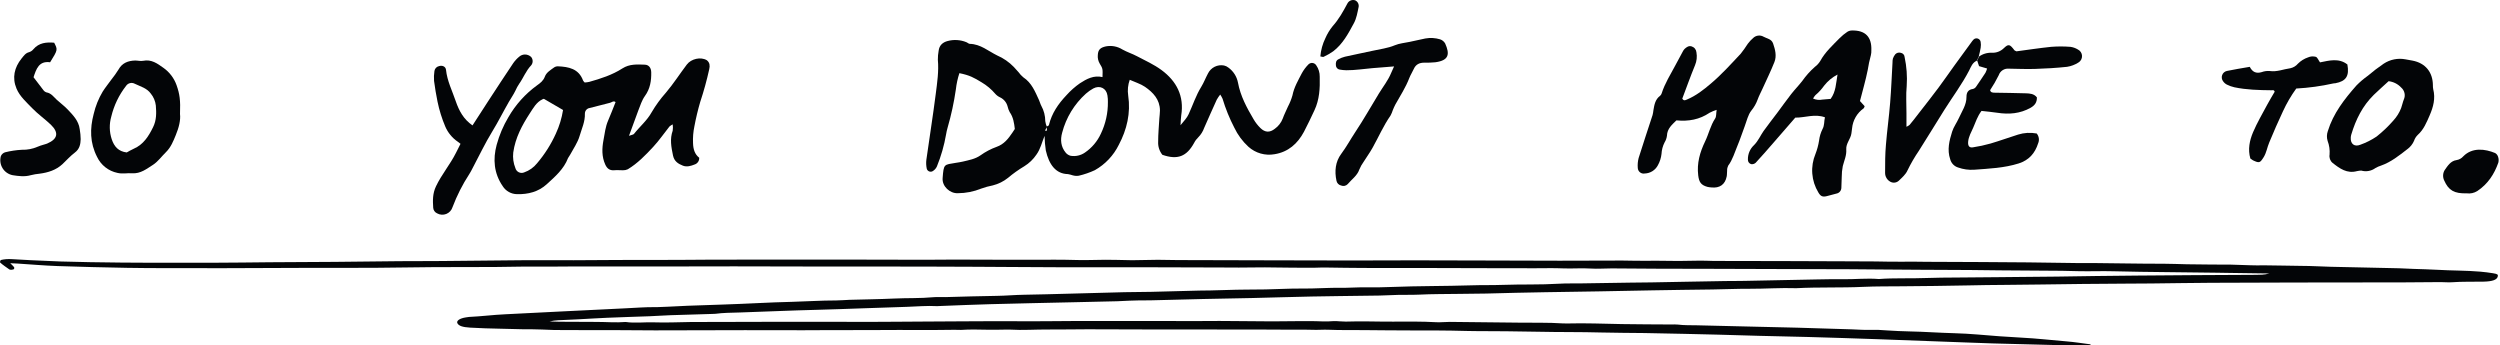 <svg width="1187" height="164" viewBox="0 0 1187 164" fill="none" xmlns="http://www.w3.org/2000/svg">
<path d="M1077.51 129.846L1058.57 129.581C1056.62 129.551 1054.68 129.514 1052.75 129.488C1044.95 129.396 1037.15 129.32 1029.36 129.215C1020.68 129.101 1011.99 129.047 1003.35 128.794C997.858 128.638 992.412 128.887 986.954 128.756C984.292 128.689 981.641 128.596 978.979 128.575C969.2 128.491 959.432 128.441 949.653 128.365C944.908 128.327 940.152 128.234 935.407 128.201C927.41 128.15 919.413 128.129 911.416 128.083C905.19 128.049 898.964 127.995 892.749 127.948C887.659 127.91 882.569 127.847 877.49 127.826C867.588 127.788 857.697 127.78 847.807 127.751L808.378 127.624C801.807 127.624 795.224 127.624 788.653 127.595C780.856 127.557 773.059 127.464 765.263 127.435C761.921 127.435 758.469 127.717 755.239 127.502C750.783 127.208 746.462 127.62 742.04 127.422C737.618 127.225 733.13 127.372 728.674 127.364C720.154 127.364 711.622 127.364 703.057 127.321C694.704 127.321 686.35 127.263 678.008 127.25C667.872 127.25 657.736 127.25 647.612 127.229C641.742 127.229 635.884 127.098 630.025 127.027C629.135 127.004 628.242 127.004 627.352 127.027C622.418 127.263 617.472 127.061 612.549 127.082C607.248 127.103 601.968 126.863 596.678 126.972C591.031 127.09 585.384 127.035 579.726 127.002C566.36 126.926 553.106 126.896 539.785 126.884C528.647 126.884 517.409 126.926 506.226 126.909C497.516 126.909 488.795 126.821 480.085 126.77C474.405 126.737 468.735 126.69 463.066 126.665C454.757 126.627 446.459 126.585 438.161 126.573C419.149 126.551 400.147 126.573 381.135 126.535C370.286 126.535 359.438 126.472 348.578 126.467C336.494 126.467 324.409 126.509 312.324 126.526C304.527 126.526 296.664 126.526 288.834 126.526C279.222 126.526 269.599 126.442 260.009 126.598C255.765 126.665 251.555 126.509 247.334 126.598C243.112 126.686 239.158 126.753 235.082 126.77C225.325 126.808 215.568 126.77 205.811 126.838C197.112 126.896 188.414 127.056 179.726 127.136C174.569 127.187 169.412 127.178 164.255 127.187C153.062 127.187 141.857 127.149 130.663 127.241C113.956 127.38 97.249 127.334 80.542 127.305C73.781 127.305 67.009 127.305 60.26 127.166C49.266 126.951 38.262 126.72 27.302 126.324C20.953 126.097 14.694 125.542 8.368 125.138C7.387 125.075 6.396 125.045 4.859 124.974C5.605 125.727 6.262 126.257 6.663 126.817C6.845 127.139 6.826 127.473 6.608 127.793C6.519 127.927 5.839 128.045 5.371 128.096C5.197 128.101 5.022 128.089 4.862 128.062C4.703 128.035 4.564 127.993 4.458 127.94C2.966 126.88 1.395 125.836 0.159 124.734C-0.253 124.364 0.259 123.846 0.326 123.472C1.113 123.269 1.999 123.128 2.932 123.055C3.865 122.983 4.827 122.982 5.761 123.051C8.724 123.257 11.742 123.375 14.739 123.547C24.064 124.044 33.451 124.355 42.862 124.481C62.565 124.835 82.268 124.776 101.983 124.742C110.67 124.742 119.358 124.582 128.046 124.519C138.337 124.448 148.64 124.427 158.931 124.338C169.223 124.25 179.492 124.094 189.784 124.006C196.355 123.947 202.938 124.006 209.52 123.934C222.128 123.829 234.726 123.648 247.323 123.56C255.687 123.501 264.03 123.56 272.428 123.56C278.62 123.56 284.824 123.472 291.017 123.451C298.624 123.425 306.232 123.362 313.85 123.413C321.981 123.463 330.167 123.291 338.354 123.282L376.758 123.257C385.668 123.257 394.578 123.228 403.489 123.257C415.406 123.257 427.324 123.32 439.253 123.333C443.508 123.333 447.774 123.265 452.028 123.257C457.007 123.257 461.975 123.257 466.942 123.286C474.561 123.316 482.168 123.375 489.786 123.337C497.048 123.303 504.266 123.232 511.594 123.459C515.983 123.594 520.438 123.337 524.871 123.337C528.558 123.337 532.255 123.451 535.953 123.518C536.488 123.518 537.067 123.56 537.546 123.552C541.6 123.484 545.643 123.371 549.698 123.35C552.883 123.35 556.069 123.472 559.254 123.484C574.357 123.535 589.46 123.574 604.564 123.602C617.016 123.631 629.457 123.674 641.898 123.678C651.844 123.678 661.78 123.606 671.715 123.606C683.454 123.606 695.182 123.657 706.911 123.69C718.116 123.72 729.332 123.766 740.548 123.783C746.74 123.783 752.944 123.753 759.137 123.737C762.857 123.737 766.577 123.703 770.275 123.707C772.224 123.707 774.173 123.775 776.122 123.796C778.072 123.817 780.355 123.833 782.471 123.833C783.897 123.833 785.322 123.753 786.726 123.8C793.589 123.957 800.473 123.941 807.331 123.753C809.436 123.711 811.564 123.888 813.691 123.897C824.829 123.93 836.067 123.93 847.261 123.96C856.862 123.985 866.463 124.027 876.053 124.065C880.853 124.065 885.665 124.09 890.454 124.132C894.52 124.162 898.585 124.338 902.617 124.263C906.649 124.187 910.703 124.263 914.757 124.309C923.289 124.389 931.832 124.376 940.375 124.418C947.826 124.456 955.277 124.498 962.729 124.578C970.726 124.662 978.712 124.81 986.698 124.906C989.36 124.94 992.033 124.868 994.695 124.906C1005.51 124.982 1016.3 125.251 1027.13 125.218C1030.85 125.218 1034.58 125.407 1038.27 125.474C1041.95 125.542 1046.06 125.601 1049.88 125.605C1056.11 125.544 1062.34 125.658 1068.52 125.946C1070.64 126.021 1072.77 126.031 1074.89 125.975C1080.91 125.975 1086.91 126.223 1092.94 126.244C1097.52 126.244 1102.09 126.56 1106.67 126.665C1111.24 126.77 1115.51 126.863 1119.94 126.955C1126.32 127.086 1132.72 127.208 1139.1 127.376C1141.38 127.431 1143.64 127.582 1145.93 127.671C1149.62 127.814 1153.36 127.868 1157.07 128.091C1163.9 128.512 1170.89 128.39 1177.65 128.979C1179.72 129.162 1181.74 129.416 1183.7 129.737C1185.92 130.094 1186.17 130.376 1185.92 131.335C1185.52 132.909 1183.27 133.658 1179 133.729C1174.04 133.818 1169.06 133.654 1164.12 134.02C1162.42 134.146 1160.58 133.936 1158.81 133.944C1152.48 133.978 1146.14 134.045 1139.79 134.087C1137.31 134.087 1134.81 134.062 1132.32 134.087C1118.1 134.087 1103.89 134.104 1089.68 134.138C1076.31 134.167 1062.95 134.192 1049.66 134.272C1040.27 134.331 1030.87 134.491 1021.48 134.592C1017.39 134.634 1013.31 134.63 1009.23 134.668C995.586 134.794 981.931 134.823 968.298 135.088C957.16 135.303 945.899 135.223 934.728 135.509C924.091 135.762 913.454 135.816 902.817 135.93C896.781 135.985 890.699 135.93 884.74 136.199C874.148 136.7 863.456 136.275 852.897 136.835C845.434 136.582 838.039 137.142 830.621 137.112C824.784 137.087 818.948 137.352 813.112 137.44C803.533 137.592 793.932 137.651 784.353 137.861C767.502 138.194 750.639 138.526 733.776 138.741C724.375 138.858 715.008 139.161 705.619 139.38C701.353 139.468 697.087 139.473 692.821 139.536C686.439 139.628 680.001 139.582 673.697 139.898C669.454 140.112 665.255 139.856 661.022 140.116C656.958 140.308 652.866 140.406 648.77 140.411C640.116 140.546 631.451 140.609 622.796 140.785C613.396 140.975 604.007 141.282 594.617 141.501C586.821 141.682 579.024 141.787 571.227 141.968C562.918 142.157 554.632 142.388 546.334 142.599C544.385 142.645 542.424 142.599 540.475 142.641C539.061 142.662 537.646 142.704 536.232 142.763C534.305 142.839 532.389 142.982 530.451 143.032C523.768 143.201 516.985 143.339 510.247 143.495C496.959 143.798 483.66 144.063 470.384 144.421C462.587 144.627 454.791 144.976 447.05 145.262C446.36 145.324 445.653 145.355 444.945 145.355C440.122 145.09 435.422 145.523 430.666 145.683C423.797 145.919 416.925 146.149 410.049 146.373C402.631 146.621 395.224 146.924 387.773 147.105C375.521 147.4 363.381 147.98 351.185 148.367C347.298 148.489 343.388 148.485 339.623 148.998C339.106 149.045 338.574 149.067 338.042 149.062C331.504 149.255 324.943 149.428 318.417 149.655C315.075 149.773 311.734 150.025 308.392 150.156C301.71 150.416 294.96 150.576 288.255 150.879C283.677 151.069 279.133 151.376 274.566 151.611C271.403 151.775 268.229 151.881 265.066 152.053C263.612 152.129 262.219 152.321 260.978 152.617C262.537 152.667 264.096 152.756 265.656 152.764C271.514 152.806 277.384 152.853 283.254 152.844C287.854 152.844 292.454 153.265 297.065 152.874C301.52 153.53 306.165 152.874 310.765 153.054C316.501 153.265 322.371 152.941 328.185 152.886C332.64 152.844 337.095 152.886 341.55 152.857L373.505 152.777C377.404 152.777 381.302 152.777 385.222 152.777C394.467 152.777 403.723 152.844 412.967 152.827C421.143 152.827 429.318 152.709 437.471 152.684C444.02 152.663 450.569 152.596 457.118 152.566C464.915 152.529 472.712 152.482 480.43 152.512C485.743 152.512 491.089 152.592 496.402 152.512C514.011 152.306 531.621 152.486 549.219 152.398C554.71 152.373 560.212 152.444 565.714 152.449C570.169 152.449 574.625 152.402 579.002 152.39C580.951 152.39 582.9 152.415 584.86 152.432C591.254 152.486 597.647 152.571 604.04 152.583C608.629 152.583 613.218 152.503 617.807 152.465C619.232 152.465 620.647 152.465 622.072 152.465C625.781 152.432 629.479 152.836 633.21 152.465C634.094 152.439 634.984 152.47 635.839 152.558C636.878 152.646 637.938 152.691 639.002 152.693C646.442 152.428 653.872 152.756 661.278 152.714C668.162 152.68 675.112 152.596 681.995 152.991C684.044 153.109 686.239 152.823 688.366 152.836C694.191 152.869 700.016 152.962 705.842 153.025C710.998 153.084 716.155 153.113 721.301 153.193C728.184 153.299 735.112 153.084 741.951 153.547C742.654 153.591 743.368 153.604 744.078 153.585C752.766 153.349 761.409 153.723 770.063 153.875C777.86 154.01 785.657 154.005 793.453 154.064C794.511 154.016 795.582 154.031 796.628 154.106C799.568 154.498 802.609 154.38 805.605 154.451C815.495 154.684 825.378 154.92 835.254 155.158C841.258 155.301 847.261 155.419 853.253 155.579C861.919 155.827 870.584 156.134 879.249 156.374C882.045 156.45 884.752 156.719 887.67 156.606C890.51 156.544 893.358 156.641 896.124 156.892C903.129 157.401 910.291 157.338 917.286 157.767C924.47 158.188 931.765 158.188 938.905 158.819C945.821 159.412 952.794 159.963 959.822 160.312C967.084 160.674 974.034 161.503 981.151 162.08C985.094 162.399 988.87 163.022 992.612 163.498C992.679 164.007 991.944 164.007 991.253 163.998C986.275 163.952 981.229 163.956 976.317 163.843C966.215 163.611 956.113 163.333 946.011 163.052C941.555 162.925 937.2 162.732 932.79 162.58C918.845 162.105 904.945 161.516 891 161.036C880.241 160.67 869.481 160.296 858.7 160.005C850.903 159.799 843.107 159.656 835.388 159.454C828.85 159.286 822.312 159.067 815.785 158.894C810.461 158.751 805.137 158.634 799.824 158.516C793.453 158.377 787.082 158.23 780.7 158.129C774.017 158.024 767.212 158.066 760.496 157.872C750.382 157.582 740.247 157.742 730.145 157.506C720.232 157.279 710.308 157.254 700.384 157.203C698.958 157.203 697.533 157.174 696.118 157.136C686.896 156.871 677.673 156.888 668.44 156.888C661.512 156.888 654.584 156.787 647.657 156.74C643.569 156.715 639.47 156.74 635.405 156.694C632.576 156.669 629.702 156.437 626.94 156.576C624.178 156.715 621.627 156.484 619.032 156.517C611.035 156.618 603.06 156.412 595.074 156.45C585.128 156.496 575.193 156.425 565.246 156.416C557.806 156.416 550.366 156.442 542.97 156.416C534.06 156.416 525.216 156.336 516.339 156.341C510.124 156.341 503.898 156.496 497.694 156.45C491.669 156.404 485.665 156.871 479.628 156.5C478.214 156.465 476.793 156.478 475.385 156.538C473.436 156.538 471.486 156.585 469.537 156.564C465.082 156.526 460.727 156.315 456.316 156.643C455.26 156.658 454.202 156.64 453.153 156.589C447.161 156.622 441.158 156.761 435.165 156.698C424.528 156.585 413.892 156.799 403.255 156.736C395.971 156.69 388.698 156.799 381.413 156.799C372.169 156.799 362.924 156.749 353.668 156.761C339.445 156.761 325.222 156.85 310.988 156.862C305.129 156.862 299.259 156.778 293.389 156.757C285.029 156.729 276.671 156.718 268.318 156.723C264.592 156.743 260.868 156.653 257.18 156.454C254.177 156.353 251.162 156.311 248.147 156.328C244.605 156.261 241.074 156.143 237.532 156.071C232.752 155.995 227.986 155.824 223.253 155.558C219.656 155.343 217.829 154.754 217.161 153.454C216.887 152.887 217.143 152.302 217.884 151.799C218.626 151.296 219.807 150.905 221.226 150.694C221.694 150.596 222.197 150.524 222.719 150.48C228.533 150.219 234.091 149.478 239.927 149.217C248.915 148.797 257.881 148.308 266.87 147.862C276.727 147.37 286.595 146.895 296.452 146.411C299.092 146.28 301.732 146.133 304.36 145.99C305.411 145.913 306.476 145.87 307.546 145.86C313.973 145.94 320.232 145.393 326.57 145.17C337.708 144.778 348.846 144.463 359.984 143.907C365.263 143.638 370.576 143.453 375.855 143.318C382.906 143.137 389.878 142.645 397.018 142.654C399.112 142.654 401.217 142.414 403.322 142.355C410.417 142.144 417.545 142.077 424.584 141.745C430.744 141.45 437.003 141.698 443.107 141.118C444.944 140.945 447.005 141.118 448.943 141.063C457.085 140.849 465.216 140.579 473.38 140.474C477.59 140.415 481.767 140.02 486.033 139.952C493.128 139.839 500.211 139.633 507.295 139.447C516.206 139.216 525.016 138.947 533.882 138.732C538.136 138.631 542.424 138.665 546.679 138.564C554.275 138.391 561.849 138.143 569.434 137.966C571.205 137.92 572.998 137.966 574.769 137.899C578.846 137.798 582.911 137.668 587.021 137.562C588.447 137.525 589.872 137.504 591.287 137.504C597.676 137.514 604.06 137.388 610.411 137.125C614.465 136.952 618.586 137.049 622.663 136.969C627.118 136.885 631.573 136.595 635.917 136.654C640.261 136.713 644.349 136.359 648.603 136.431C652.693 136.484 656.788 136.424 660.855 136.25C673.396 135.749 686.016 135.879 698.568 135.476C703.525 135.311 708.593 135.442 713.471 135.261C722.381 134.933 731.292 135.261 740.08 134.714C743.555 134.504 747.152 134.609 750.706 134.554C758.502 134.436 766.299 134.306 774.029 134.192C777.37 134.142 780.778 134.133 784.164 134.079C789.633 133.99 795.113 133.873 800.582 133.772C806.797 133.658 813 133.54 819.215 133.439C822.234 133.393 825.263 133.439 828.282 133.363C839.62 133.145 850.959 132.892 862.297 132.678C866.552 132.598 870.829 132.518 875.073 132.577C880.753 132.652 886.389 132.009 892.069 132.48C899.443 131.912 906.95 132.307 914.345 132.004C919.279 131.802 924.28 131.819 929.248 131.769C935.619 131.697 941.979 131.664 948.35 131.605C957.895 131.516 967.44 131.436 976.986 131.327C983.145 131.255 989.315 131.129 995.475 131.049C1001.88 130.965 1008.29 130.896 1014.69 130.843C1023.75 130.767 1032.81 130.692 1041.88 130.637C1051.65 130.578 1061.42 130.54 1071.2 130.485C1073.05 130.414 1075.02 130.549 1077.51 129.846Z" fill="#030507"/>
<path d="M496.926 60.124C497.306 59.884 497.926 59.714 498.026 59.394C499.366 53.804 502.436 49.334 506.376 45.184C508.278 43.062 510.418 41.166 512.756 39.534C515.956 37.444 519.376 35.624 523.466 36.604C523.566 32.814 523.706 32.714 522.136 30.174C521.41 28.937 521.098 27.501 521.246 26.074C521.386 23.534 522.486 22.594 525.096 22.014C527.803 21.501 530.605 22.034 532.936 23.504C535.176 24.764 537.616 25.504 539.846 26.694C543.786 28.774 547.926 30.624 551.476 33.254C558.636 38.534 562.326 45.614 560.846 54.794C560.656 56.014 560.666 57.264 560.506 59.464C562.306 57.274 563.556 55.994 564.376 54.194C566.376 49.854 567.836 45.284 570.376 41.194C571.596 39.194 572.446 36.934 573.566 34.854C574.246 33.484 575.357 32.375 576.727 31.696C578.098 31.017 579.653 30.806 581.156 31.094C581.92 31.263 582.635 31.605 583.246 32.094C585.61 33.803 587.234 36.35 587.786 39.214C588.956 45.604 592.006 51.214 595.226 56.664C596.112 58.177 597.195 59.565 598.446 60.794C600.656 62.954 602.886 63.034 605.286 61.144C606.988 59.932 608.296 58.245 609.046 56.294C609.726 54.354 610.706 52.514 611.516 50.614C612.413 48.921 613.13 47.138 613.656 45.294C614.406 41.444 616.376 38.164 618.106 34.784C618.951 33.247 620.004 31.834 621.236 30.584C621.491 30.327 621.801 30.131 622.144 30.012C622.486 29.893 622.851 29.854 623.211 29.897C623.57 29.941 623.915 30.066 624.22 30.263C624.524 30.46 624.779 30.724 624.966 31.034C626.072 32.622 626.646 34.52 626.606 36.454C626.756 41.884 626.486 47.294 624.106 52.344C622.476 55.784 620.886 59.244 619.106 62.594C616.106 68.204 611.676 72.154 605.196 73.214C602.992 73.614 600.727 73.504 598.573 72.894C596.419 72.284 594.432 71.19 592.766 69.694C589.958 67.122 587.673 64.032 586.036 60.594C583.763 56.209 581.902 51.623 580.476 46.894C580.165 46.194 579.79 45.525 579.356 44.894C578.755 45.657 578.21 46.463 577.726 47.304C575.726 51.764 573.676 56.244 571.726 60.754C571.139 62.408 570.197 63.914 568.966 65.164C568.153 65.939 567.477 66.845 566.966 67.844C563.406 74.354 559.056 76.004 551.896 73.504C550.478 71.737 549.765 69.507 549.896 67.244C549.896 63.584 550.246 59.924 550.456 56.244C550.536 54.964 550.756 53.694 550.746 52.424C550.696 47.244 547.506 43.894 543.636 41.224C541.546 39.794 538.846 38.994 536.406 37.894C535.543 40.267 535.288 42.818 535.666 45.314C536.916 53.674 535.046 61.544 531.186 68.804C528.696 73.85 524.744 78.028 519.846 80.794C517.393 81.935 514.83 82.82 512.196 83.434C511.254 83.576 510.293 83.518 509.376 83.264C508.621 83.01 507.849 82.809 507.066 82.664C501.306 82.554 498.066 78.154 496.546 71.404C496.196 69.12 496.002 66.815 495.966 64.504C494.686 67.594 494.026 70.744 492.096 73.404C490.599 75.633 488.641 77.516 486.356 78.924C483.623 80.553 481.027 82.403 478.596 84.454C476.481 86.149 474.025 87.367 471.396 88.024C469.522 88.385 467.679 88.893 465.886 89.544C462.351 90.982 458.572 91.726 454.756 91.734C450.986 91.894 447.266 88.454 447.556 84.614C448.076 77.614 448.236 78.284 453.826 77.314C454.916 77.124 456.036 77.004 457.106 76.734C460.016 76.014 462.966 75.564 465.566 73.734C467.905 72.062 470.462 70.716 473.166 69.734C476.736 68.484 478.756 65.834 480.706 62.954C481.056 62.434 481.406 61.894 481.836 61.234C481.516 58.474 481.136 55.674 479.406 53.234C478.952 52.387 478.616 51.482 478.406 50.544C478.167 49.613 477.727 48.746 477.117 48.003C476.507 47.26 475.742 46.66 474.876 46.244C474.004 45.855 473.223 45.285 472.586 44.574C470.736 42.398 468.535 40.546 466.076 39.094C462.386 36.844 460.426 35.734 455.516 34.734C454.697 37.237 454.138 39.817 453.846 42.434C452.957 48.581 451.644 54.659 449.916 60.624C449.605 61.691 449.361 62.777 449.186 63.874C448.288 69.063 446.833 74.139 444.846 79.014C444.468 79.863 443.858 80.588 443.086 81.104C442.837 81.305 442.541 81.44 442.227 81.498C441.912 81.556 441.588 81.534 441.284 81.434C440.98 81.335 440.706 81.162 440.486 80.929C440.266 80.697 440.108 80.413 440.026 80.104C439.723 78.688 439.662 77.231 439.846 75.794C441.296 65.394 442.976 55.014 444.296 44.584C444.976 39.224 445.796 33.844 445.296 28.374C445.28 26.946 445.404 25.519 445.666 24.114C445.966 21.564 447.546 20.114 449.906 19.484C452.837 18.692 455.947 18.875 458.766 20.004C459.356 20.224 459.896 20.804 460.476 20.824C465.556 20.934 469.266 24.274 473.476 26.334C476.438 27.62 479.118 29.475 481.366 31.794C482.106 32.614 482.856 33.424 483.586 34.254C484.232 35.161 484.991 35.981 485.846 36.694C489.846 39.324 491.476 43.504 493.336 47.554C493.736 48.414 493.946 49.374 494.396 50.204C495.64 52.447 496.293 54.969 496.296 57.534C496.427 58.464 496.683 59.372 497.056 60.234C496.796 60.784 496.516 61.304 496.266 61.854C496.266 61.924 496.406 62.184 496.426 62.174C496.666 62.104 497.096 62.004 497.096 61.914C497.074 61.315 497.017 60.717 496.926 60.124V60.124ZM526.026 48.414C526.026 47.564 526.026 46.414 525.816 45.334C525.326 41.884 522.196 40.334 519.086 42.004C517.831 42.696 516.657 43.524 515.586 44.474C510.093 49.408 506.174 55.849 504.316 62.994C503.376 66.344 503.666 69.674 505.996 72.484C506.59 73.21 507.398 73.728 508.306 73.964C510.699 74.373 513.158 73.819 515.146 72.424C518.43 70.184 521.04 67.089 522.696 63.474C524.947 58.777 526.086 53.623 526.026 48.414V48.414Z" fill="#030507"/>
<path d="M298.645 64.484C299.985 63.994 300.715 63.954 301.015 63.574C303.755 60.084 307.235 57.244 309.445 53.234C311.382 49.937 313.64 46.839 316.185 43.984C319.785 39.744 322.765 35.054 326.115 30.634C328.165 27.934 332.665 26.864 335.565 28.574C336.204 29.036 336.658 29.709 336.845 30.474C336.995 31.251 336.964 32.051 336.755 32.814C335.597 38.093 334.161 43.306 332.455 48.434C331.343 52.239 330.421 56.097 329.695 59.994C329.142 62.623 328.927 65.311 329.055 67.994C329.145 70.934 329.895 73.244 331.985 74.904C332.03 75.596 331.844 76.284 331.457 76.859C331.07 77.434 330.503 77.865 329.845 78.084C328.075 78.794 326.135 79.394 324.255 78.664C322.005 77.784 320.115 76.604 319.535 73.794C318.715 69.794 317.975 66.014 319.395 62.054C319.545 61.06 319.545 60.049 319.395 59.054C318.845 59.322 318.331 59.658 317.865 60.054C315.295 63.274 312.955 66.714 310.155 69.724C306.495 73.664 302.735 77.564 298.065 80.374C297.35 80.71 296.565 80.871 295.775 80.844C294.345 80.844 292.905 80.704 291.475 80.844C289.385 80.974 288.195 79.914 287.395 78.164C285.655 74.364 285.795 70.434 286.545 66.454C287.135 63.344 287.445 60.194 288.735 57.244C290.025 54.294 291.095 51.404 292.275 48.474C291.275 47.684 290.505 48.594 289.645 48.804C286.425 49.584 283.235 50.444 280.035 51.264C279.39 51.349 278.798 51.666 278.369 52.156C277.941 52.645 277.705 53.274 277.705 53.924C277.845 57.714 276.205 61.104 275.195 64.564C274.285 67.704 272.255 70.564 270.695 73.474C270.331 73.984 269.997 74.515 269.695 75.064C267.695 80.314 263.555 83.854 259.595 87.474C255.635 91.094 250.685 92.324 245.455 92.184C244.103 92.166 242.777 91.811 241.596 91.151C240.416 90.491 239.419 89.547 238.695 88.404C234.495 82.294 233.985 75.604 235.805 68.804C237.054 64.191 238.928 59.77 241.375 55.664C244.789 49.717 249.424 44.561 254.975 40.534C256.545 39.424 257.975 38.344 258.705 36.364C259.435 34.384 261.385 33.264 263.055 32.044C263.58 31.678 264.205 31.482 264.845 31.484C269.985 31.694 274.775 32.604 276.845 38.244C277.058 38.586 277.313 38.898 277.605 39.174C278.325 39.13 279.04 39.033 279.745 38.884C285.245 37.334 290.695 35.594 295.515 32.484C298.905 30.314 302.515 30.584 306.145 30.704C308.065 30.774 309.145 32.184 309.205 34.284C309.285 38.284 308.725 42.114 306.205 45.584C304.765 47.584 303.995 50.124 303.065 52.464C301.715 56.114 300.385 59.794 298.645 64.484ZM258.225 46.914C257.875 47.044 257.715 47.084 257.575 47.144C254.665 48.524 253.245 51.254 251.575 53.774C247.855 59.504 244.675 65.424 243.695 72.384C243.402 74.896 243.746 77.441 244.695 79.784C244.805 80.216 245.007 80.618 245.287 80.963C245.568 81.309 245.92 81.589 246.319 81.785C246.719 81.981 247.156 82.088 247.601 82.098C248.046 82.108 248.487 82.022 248.895 81.844C251.305 81.007 253.428 79.502 255.015 77.504C258.614 73.275 261.603 68.562 263.895 63.504C265.563 59.923 266.721 56.127 267.335 52.224L258.225 46.914Z" fill="#030507"/>
<path d="M815.065 52.154C813.897 52.513 812.765 52.982 811.685 53.554C806.975 56.754 801.775 57.714 795.955 57.154C793.955 59.154 791.565 61.024 791.465 64.484C791.315 65.594 790.934 66.661 790.345 67.614C789.477 69.31 788.98 71.171 788.885 73.074C788.677 74.968 788.092 76.8 787.165 78.464C786.568 79.607 785.679 80.571 784.588 81.258C783.497 81.945 782.244 82.33 780.955 82.374C780.56 82.452 780.152 82.444 779.76 82.35C779.368 82.257 779.001 82.079 778.684 81.831C778.367 81.582 778.108 81.267 777.923 80.909C777.739 80.551 777.634 80.157 777.615 79.754C777.481 78.176 777.616 76.587 778.015 75.054C780.145 68.214 782.435 61.434 784.645 54.624C784.834 53.847 784.971 53.059 785.055 52.264C785.485 49.734 785.905 47.204 788.185 45.504C788.558 45.198 788.829 44.787 788.965 44.324C790.465 39.594 793.115 35.434 795.415 31.104C796.609 28.864 797.809 26.634 799.015 24.414C799.227 23.981 799.503 23.583 799.835 23.234C800.835 22.334 801.835 21.584 803.245 22.044C803.858 22.245 804.397 22.623 804.794 23.13C805.191 23.638 805.428 24.252 805.475 24.894C805.838 26.937 805.605 29.04 804.805 30.954C802.625 36.234 800.715 41.634 798.745 46.834C799.465 48.014 800.185 47.584 800.915 47.274C805.255 45.474 808.915 42.594 812.415 39.604C817.515 35.284 821.965 30.324 826.525 25.464C827.711 23.965 828.819 22.406 829.845 20.794C830.606 19.771 831.478 18.835 832.445 18.004C833.09 17.39 833.916 17.003 834.8 16.9C835.684 16.797 836.577 16.985 837.345 17.434C838.935 18.354 841.085 18.434 841.865 20.644C842.865 23.554 843.655 26.544 842.485 29.484C840.785 33.764 838.745 37.914 836.845 42.114C836.065 43.844 835.145 45.514 834.515 47.294C833.819 49.201 832.804 50.976 831.515 52.544C829.935 54.544 829.365 57.364 828.425 59.844C827.235 62.964 826.235 66.154 824.935 69.214C823.635 72.274 822.665 75.834 820.525 78.684C820.18 79.397 820.012 80.183 820.035 80.974C819.915 81.914 820.035 82.894 819.825 83.824C819.065 87.614 816.505 89.414 812.585 88.994C811.953 88.959 811.324 88.872 810.705 88.734C807.605 87.874 806.705 86.454 806.315 83.264C805.615 77.504 807.115 72.264 809.575 67.174C811.315 63.604 812.105 59.634 814.355 56.264C814.965 55.354 814.785 53.894 815.065 52.154Z" fill="#030507"/>
<path d="M866.485 55.704C861.645 53.914 857.155 55.904 852.395 55.854C848.915 59.854 845.395 63.964 841.825 68.024C839.115 71.144 836.405 74.264 833.585 77.294C833.3 77.547 832.965 77.736 832.601 77.848C832.237 77.96 831.853 77.993 831.475 77.944C831.005 77.817 830.592 77.532 830.307 77.137C830.021 76.742 829.879 76.261 829.905 75.774C829.874 74.487 830.117 73.207 830.619 72.021C831.121 70.835 831.87 69.769 832.815 68.894C834.815 66.894 835.815 64.404 837.325 62.244C839.465 59.244 841.725 56.404 843.915 53.474C846.105 50.544 848.195 47.574 850.435 44.704C852.095 42.584 853.995 40.644 855.655 38.524C857.386 36.051 859.399 33.789 861.655 31.784C862.693 31.029 863.573 30.078 864.245 28.984C866.575 24.704 870.135 21.514 873.465 18.104C874.58 16.987 875.803 15.982 877.115 15.104C877.782 14.69 878.551 14.472 879.335 14.474C885.665 14.354 888.745 17.524 888.515 23.864C888.552 24.661 888.474 25.459 888.285 26.234C887.654 28.537 887.157 30.874 886.795 33.234C885.795 38.234 884.355 43.074 883.115 47.974C883.935 48.894 884.655 49.694 885.335 50.434C885.125 50.884 885.075 51.284 884.855 51.434C883.307 52.528 882.014 53.944 881.066 55.586C880.118 57.228 879.538 59.056 879.365 60.944C879.255 61.734 879.155 62.514 879.055 63.304C878.705 66.004 876.405 68.064 876.605 70.964C876.805 73.864 875.605 76.254 874.955 78.874C874.616 80.583 874.449 82.322 874.455 84.064C874.355 85.794 874.375 87.544 874.275 89.274C874.237 89.92 873.98 90.534 873.548 91.015C873.116 91.496 872.533 91.817 871.895 91.924C870.375 92.374 868.835 92.774 867.295 93.144C865.295 93.624 864.385 93.144 863.365 91.394C861.706 88.676 860.715 85.602 860.474 82.427C860.232 79.251 860.747 76.063 861.975 73.124C862.774 71.072 863.351 68.94 863.695 66.764C863.917 64.868 864.465 63.024 865.315 61.314C866.355 59.434 865.995 57.624 866.485 55.704ZM872.485 35.374C870.004 36.66 867.828 38.464 866.105 40.664C864.924 42.338 863.532 43.854 861.965 45.174C861.519 45.66 861.142 46.205 860.845 46.794C862.236 47.424 863.791 47.596 865.285 47.284C866.675 47.124 868.065 47.044 869.195 46.954C871.725 43.444 871.705 39.604 872.455 35.374H872.485Z" fill="#030507"/>
<path d="M1121.12 80.994C1120.44 81.017 1119.77 81.1 1119.12 81.244C1114.35 82.544 1110.88 80.014 1107.49 77.324C1106.93 76.85 1106.51 76.241 1106.26 75.555C1106.02 74.87 1105.95 74.132 1106.08 73.414C1106.26 71.195 1105.94 68.965 1105.15 66.884C1104.68 65.374 1104.72 63.754 1105.25 62.264C1107.85 53.794 1113.14 47.054 1118.85 40.574C1120.51 38.883 1122.33 37.34 1124.27 35.964C1126.66 33.922 1129.16 32.012 1131.77 30.244C1134.83 28.216 1138.58 27.476 1142.19 28.184C1143.28 28.404 1144.38 28.584 1145.48 28.784C1151.54 29.944 1155.09 34.234 1155.14 40.464C1155.12 41.091 1155.17 41.719 1155.29 42.334C1156.41 46.714 1155.35 50.764 1153.6 54.774C1152.13 58.134 1150.8 61.514 1147.95 64.054C1147.14 64.841 1146.53 65.808 1146.18 66.874C1145.48 68.479 1144.36 69.863 1142.94 70.874C1139.08 73.874 1135.22 76.974 1130.49 78.634C1129.57 78.923 1128.68 79.312 1127.85 79.794C1126.89 80.493 1125.79 80.965 1124.62 81.173C1123.45 81.381 1122.25 81.32 1121.12 80.994ZM1134.12 38.544C1131.8 40.684 1129.41 42.774 1127.12 44.994C1121.74 50.264 1118.51 56.784 1116.38 63.914C1116.24 64.373 1116.16 64.846 1116.14 65.324C1115.94 68.324 1117.88 69.874 1120.71 68.714C1123.41 67.756 1125.99 66.459 1128.37 64.854C1131.24 62.596 1133.89 60.071 1136.3 57.314C1137.92 55.572 1139.2 53.535 1140.06 51.314C1140.56 49.984 1140.8 48.554 1141.33 47.254C1141.77 46.307 1141.89 45.241 1141.66 44.22C1141.44 43.198 1140.9 42.276 1140.11 41.594C1138.53 39.883 1136.38 38.8 1134.07 38.544H1134.12Z" fill="#030507"/>
<path d="M939.515 26.944C941.328 25.608 943.546 24.936 945.795 25.044C946.826 25.088 947.855 24.919 948.818 24.549C949.781 24.18 950.658 23.616 951.395 22.894C953.655 20.724 954.265 20.964 956.475 23.894C956.565 24.014 956.755 24.044 957.405 24.374C962.595 23.694 968.245 22.814 973.925 22.234C976.944 21.999 979.977 21.999 982.995 22.234C984.256 22.398 985.469 22.823 986.555 23.484C987.134 23.763 987.626 24.194 987.978 24.732C988.33 25.27 988.528 25.893 988.552 26.535C988.576 27.177 988.423 27.813 988.112 28.375C987.801 28.937 987.342 29.404 986.785 29.724C985.164 30.749 983.35 31.43 981.455 31.724C976.395 32.264 971.305 32.574 966.225 32.724C962.085 32.854 957.935 32.664 953.795 32.604C952.761 32.503 951.724 32.755 950.852 33.32C949.98 33.885 949.325 34.729 948.995 35.714C947.785 38.158 946.423 40.522 944.915 42.794C945.145 43.964 946.135 43.994 947.095 44.014C952.025 44.104 956.955 44.144 961.885 44.304C963.775 44.364 965.745 44.484 967.115 46.234C967.195 48.584 966.115 50.054 964.115 51.184C959.115 53.974 953.865 54.394 948.345 53.544C945.845 53.164 943.345 52.954 940.815 52.664C938.875 55.224 938.025 57.994 936.895 60.584C935.955 62.764 934.685 64.824 934.475 67.304C934.315 69.184 934.955 70.244 936.705 69.964C939.534 69.538 942.333 68.933 945.085 68.154C949.495 66.854 953.815 65.274 958.205 63.894C961.06 63.01 964.088 62.835 967.025 63.384C967.561 64.023 967.908 64.798 968.028 65.623C968.148 66.448 968.037 67.29 967.705 68.054C966.225 72.754 963.345 76.054 958.495 77.594C951.575 79.784 944.395 80.054 937.255 80.594C934.7 80.752 932.138 80.391 929.725 79.534C928.815 79.257 927.99 78.751 927.33 78.065C926.671 77.379 926.197 76.535 925.955 75.614C924.415 71.094 925.545 66.754 926.875 62.504C927.565 60.274 929.065 58.304 930.035 56.144C931.505 52.844 933.715 49.824 933.685 45.964C933.685 44.064 934.395 42.554 936.685 42.254C937.292 42.119 937.827 41.763 938.185 41.254C939.745 39.054 941.185 36.804 942.705 34.534C943.024 33.893 943.282 33.224 943.475 32.534L939.655 31.404L938.765 28.744L938.615 28.924L939.715 26.814L939.515 26.944Z" fill="#030507"/>
<path d="M85.466 54.124C85.835 56.954 84.925 60.634 83.466 64.124C82.285 67.034 81.106 69.984 78.775 72.264C76.725 74.264 74.996 76.734 72.635 78.264C69.635 80.154 66.766 82.544 62.736 82.264C60.425 82.094 58.185 82.684 55.736 82.084C53.648 81.652 51.689 80.741 50.015 79.422C48.34 78.103 46.995 76.412 46.086 74.484C42.666 67.834 42.636 61.054 44.486 54.104C45.351 50.371 46.792 46.795 48.755 43.504C50.026 41.504 51.535 39.654 52.925 37.724C54.123 36.235 55.232 34.675 56.245 33.054C57.995 29.864 60.825 28.834 64.175 28.734C65.445 28.734 66.775 29.114 67.986 28.864C71.885 28.064 74.736 30.174 77.566 32.194C80.472 34.231 82.668 37.127 83.846 40.474C85.335 44.714 85.725 47.604 85.466 54.124ZM60.175 72.384C61.175 71.844 62.276 71.164 63.435 70.654C68.115 68.654 70.585 64.654 72.705 60.334C74.325 57.054 74.285 53.604 73.986 50.064C73.746 48.014 72.928 46.075 71.626 44.474C69.716 41.794 66.695 41.084 64.005 39.774C63.312 39.386 62.497 39.276 61.725 39.465C60.953 39.654 60.281 40.129 59.846 40.794C56.497 45.08 54.11 50.035 52.846 55.324C51.821 58.855 51.89 62.614 53.045 66.104C54.225 69.624 56.235 71.904 60.175 72.384Z" fill="#030507"/>
<path d="M661.905 31.534C657.965 31.844 654.805 32.074 651.655 32.354C647.555 32.714 643.475 33.354 639.335 33.354C638.235 33.338 637.138 33.231 636.055 33.034C635.575 32.956 635.136 32.715 634.814 32.35C634.491 31.985 634.304 31.521 634.285 31.034C634.175 29.884 634.285 28.734 635.475 28.144C636.452 27.605 637.494 27.195 638.575 26.924C642.925 25.924 647.305 25.104 651.655 24.124C655.205 23.314 658.845 22.934 662.285 21.484C664.445 20.574 666.915 20.394 669.285 19.884C671.655 19.374 674.285 18.764 676.725 18.274C679.057 17.849 681.456 17.983 683.725 18.664C684.768 18.993 685.645 19.709 686.175 20.664C688.335 25.534 688.175 28.664 681.495 29.564C679.754 29.733 678.004 29.796 676.255 29.754C674.025 29.754 672.255 30.504 671.255 32.754C670.615 34.204 669.705 35.554 669.145 37.034C667.425 41.524 664.805 45.514 662.495 49.664C662.035 50.494 661.695 51.394 661.315 52.264C661.034 53.176 660.662 54.057 660.205 54.894C656.835 59.734 654.505 65.154 651.635 70.264C650.385 72.484 648.885 74.544 647.535 76.704C646.688 77.86 645.979 79.112 645.425 80.434C644.425 83.434 641.765 85.164 639.875 87.434C639.485 87.844 638.98 88.126 638.427 88.242C637.873 88.358 637.297 88.303 636.775 88.084C636.229 87.97 635.728 87.698 635.336 87.301C634.943 86.905 634.675 86.402 634.565 85.854C633.565 81.254 634.055 76.744 636.815 73.054C639.295 69.744 641.225 66.134 643.485 62.724C647.485 56.724 650.955 50.524 654.685 44.424C656.685 41.164 659.085 38.154 660.545 34.584C660.845 33.854 661.205 33.154 661.905 31.534Z" fill="#030507"/>
<path d="M224.345 59.544C226.875 55.624 229.345 51.764 231.855 47.934C235.775 41.934 239.685 35.934 243.665 30.014C244.48 28.834 245.46 27.776 246.575 26.874C247.296 26.256 248.207 25.904 249.155 25.874C250.264 25.857 251.338 26.265 252.155 27.014C252.631 27.57 252.897 28.274 252.906 29.005C252.915 29.736 252.667 30.447 252.205 31.014C249.715 33.604 248.525 36.954 246.505 39.784C245.809 40.825 245.207 41.926 244.705 43.074C243.815 44.924 242.615 46.614 241.595 48.394C238.915 53.054 236.525 57.874 233.705 62.474C230.305 68.014 227.515 73.944 224.455 79.704C223.925 80.704 223.455 81.704 222.835 82.634C219.609 87.582 216.93 92.867 214.845 98.394C214.62 99.116 214.236 99.777 213.721 100.331C213.207 100.884 212.575 101.315 211.872 101.593C211.169 101.87 210.412 101.986 209.659 101.933C208.905 101.879 208.172 101.658 207.515 101.284C206.998 101.051 206.555 100.681 206.232 100.214C205.91 99.747 205.721 99.201 205.685 98.634C205.455 95.164 205.385 91.854 207.025 88.424C209.715 82.784 213.775 78.044 216.535 72.494L218.655 68.284L217.345 67.284C214.722 65.5 212.664 63.001 211.415 60.084C209.804 56.275 208.571 52.316 207.735 48.264C207.105 44.984 206.485 41.704 206.085 38.404C205.969 36.829 206.033 35.245 206.275 33.684C206.36 33.125 206.615 32.606 207.005 32.196C207.395 31.787 207.901 31.507 208.455 31.394C210.015 30.904 211.595 31.584 211.765 33.154C212.315 38.484 214.765 43.214 216.425 48.154C217.925 52.504 220.075 56.614 224.345 59.544Z" fill="#030507"/>
<path d="M938.685 28.794C936.505 29.624 935.805 31.794 934.915 33.534C931.515 40.064 927.125 45.924 923.215 52.114C919.145 58.574 915.215 65.114 911.115 71.544C909.05 74.567 907.211 77.739 905.615 81.034C904.795 82.844 903.095 84.314 901.615 85.744C901.096 86.251 900.429 86.581 899.711 86.687C898.993 86.793 898.26 86.669 897.615 86.334C896.828 85.927 896.171 85.307 895.716 84.546C895.262 83.784 895.03 82.911 895.045 82.024C895.045 77.584 895.045 73.134 895.445 68.704C895.975 62.044 896.915 55.424 897.445 48.764C897.965 42.404 898.195 36.024 898.565 29.664C898.545 29.025 898.612 28.386 898.766 27.764C899.018 27.037 899.398 26.36 899.885 25.764C900.216 25.413 900.64 25.162 901.107 25.042C901.574 24.922 902.066 24.936 902.526 25.084C903.005 25.167 903.441 25.41 903.765 25.773C904.088 26.137 904.279 26.599 904.305 27.084C905.274 31.596 905.611 36.22 905.305 40.824C904.885 45.074 905.195 49.404 905.185 53.704V60.194C905.736 59.963 906.249 59.649 906.705 59.264C908.225 57.424 909.705 55.544 911.135 53.654C914.255 49.654 917.415 45.654 920.475 41.534C922.945 38.224 925.275 34.814 927.695 31.464C930.595 27.464 933.525 23.464 936.445 19.464C936.631 19.204 936.842 18.963 937.075 18.744C937.341 18.497 937.669 18.326 938.024 18.25C938.379 18.175 938.748 18.197 939.091 18.316C939.434 18.434 939.739 18.643 939.972 18.921C940.206 19.199 940.359 19.536 940.415 19.894C940.575 20.831 940.575 21.788 940.415 22.724C940.205 24.144 939.805 25.524 939.485 26.914L939.605 26.804L938.505 28.914L938.685 28.794Z" fill="#030507"/>
<path d="M25.715 20.274C27.465 23.644 27.465 23.644 23.795 29.564C18.555 28.824 17.235 32.634 15.925 36.674C17.495 38.724 18.995 40.764 20.565 42.744C20.927 43.274 21.455 43.668 22.065 43.864C24.345 44.234 25.505 46.044 27.015 47.434C28.525 48.824 30.485 50.254 32.015 51.864C34.605 54.594 37.345 57.304 37.855 61.334C38.129 62.907 38.28 64.498 38.305 66.094C38.235 68.504 37.785 70.734 35.585 72.404C33.385 74.074 31.585 76.094 29.655 77.934C26.605 80.754 22.855 81.934 18.825 82.464C17.395 82.593 15.978 82.834 14.585 83.184C11.715 84.004 8.845 83.624 6.025 83.184C5.042 82.996 4.108 82.605 3.282 82.037C2.457 81.47 1.758 80.737 1.23 79.886C0.702 79.034 0.356 78.083 0.214 77.091C0.072 76.1 0.137 75.09 0.405 74.124C0.588 73.696 0.861 73.312 1.207 73C1.552 72.687 1.961 72.454 2.405 72.314C5.028 71.66 7.707 71.258 10.405 71.114C12.957 71.191 15.495 70.703 17.835 69.684C18.714 69.313 19.616 68.999 20.535 68.744C21.135 68.544 21.785 68.424 22.365 68.174C27.435 66.004 28.075 62.994 24.115 59.174C21.245 56.444 17.985 54.174 15.225 51.304C12.465 48.434 9.415 45.794 7.845 42.084C5.685 36.914 6.785 32.084 10.245 27.764C11.245 26.564 12.105 25.174 13.835 24.764C14.625 24.513 15.323 24.037 15.845 23.394C18.515 20.244 22.045 19.974 25.715 20.274Z" fill="#030507"/>
<path d="M1068.19 31.734C1069.49 34.314 1071.34 34.994 1073.85 34.244C1075.05 33.802 1076.33 33.622 1077.61 33.714C1081.06 34.244 1084.21 32.834 1087.49 32.394C1088.88 32.088 1090.14 31.329 1091.06 30.234C1092.41 28.875 1094.07 27.849 1095.89 27.234C1097.04 26.732 1098.32 26.64 1099.54 26.974C1100.34 27.254 1100.79 28.584 1101.54 29.614C1105.93 28.734 1110.54 27.454 1114.54 30.614C1115.54 36.064 1113.94 38.564 1108.83 39.524C1108.51 39.584 1108.18 39.524 1107.83 39.624C1102.04 40.909 1096.17 41.715 1090.26 42.034C1087.82 45.41 1085.71 49.014 1083.97 52.794C1081.66 57.674 1079.52 62.644 1077.44 67.634C1076.44 69.964 1076.13 72.534 1074.72 74.734C1073.06 77.344 1072.72 77.544 1069.72 76.124C1069.28 75.871 1068.86 75.587 1068.47 75.274C1067.21 70.944 1068.09 66.694 1069.77 62.744C1071.69 58.234 1074.21 53.964 1076.52 49.624C1077.64 47.544 1078.88 45.524 1080.01 43.564C1079.74 42.564 1079.07 42.864 1078.46 42.854C1072.57 42.784 1066.69 42.664 1060.9 41.444C1059.65 41.164 1058.45 40.734 1057.31 40.164C1056.6 39.794 1056 39.263 1055.55 38.614C1055.22 38.204 1055.01 37.718 1054.93 37.203C1054.85 36.688 1054.89 36.16 1055.07 35.669C1055.25 35.178 1055.54 34.739 1055.93 34.394C1056.32 34.049 1056.8 33.808 1057.31 33.694C1060.76 32.954 1064.22 32.434 1068.19 31.734Z" fill="#030507"/>
<path d="M1171.18 91.794C1165.29 91.974 1162.57 90.354 1160.56 85.794C1160.16 85.016 1159.96 84.15 1159.99 83.275C1160.01 82.4 1160.26 81.547 1160.71 80.794C1162.14 78.794 1163.53 76.404 1166.36 76.014C1167.61 75.813 1168.75 75.176 1169.58 74.214C1173.85 69.874 1179.95 70.694 1184.67 72.654C1185.35 73.035 1185.85 73.667 1186.08 74.414C1186.4 75.314 1186.44 76.289 1186.21 77.214C1184.27 82.724 1181.21 87.394 1176.21 90.714C1174.71 91.651 1172.93 92.034 1171.18 91.794V91.794Z" fill="#030507"/>
<path d="M626.896 26.794C627.155 23.778 627.969 20.835 629.296 18.114C630.179 16.077 631.337 14.169 632.736 12.444C635.656 9.194 637.736 5.444 639.736 1.684C640.06 1.039 640.603 0.529 641.267 0.246C641.932 -0.038 642.675 -0.077 643.366 0.134C643.96 0.389 644.453 0.836 644.765 1.403C645.076 1.97 645.189 2.625 645.086 3.264C644.526 5.904 644.086 8.694 642.826 11.014C640.196 15.904 637.556 20.894 632.986 24.374C631.56 25.37 630.051 26.24 628.476 26.974C628.176 27.144 627.636 26.894 626.896 26.794Z" fill="#030507"/>
</svg>

